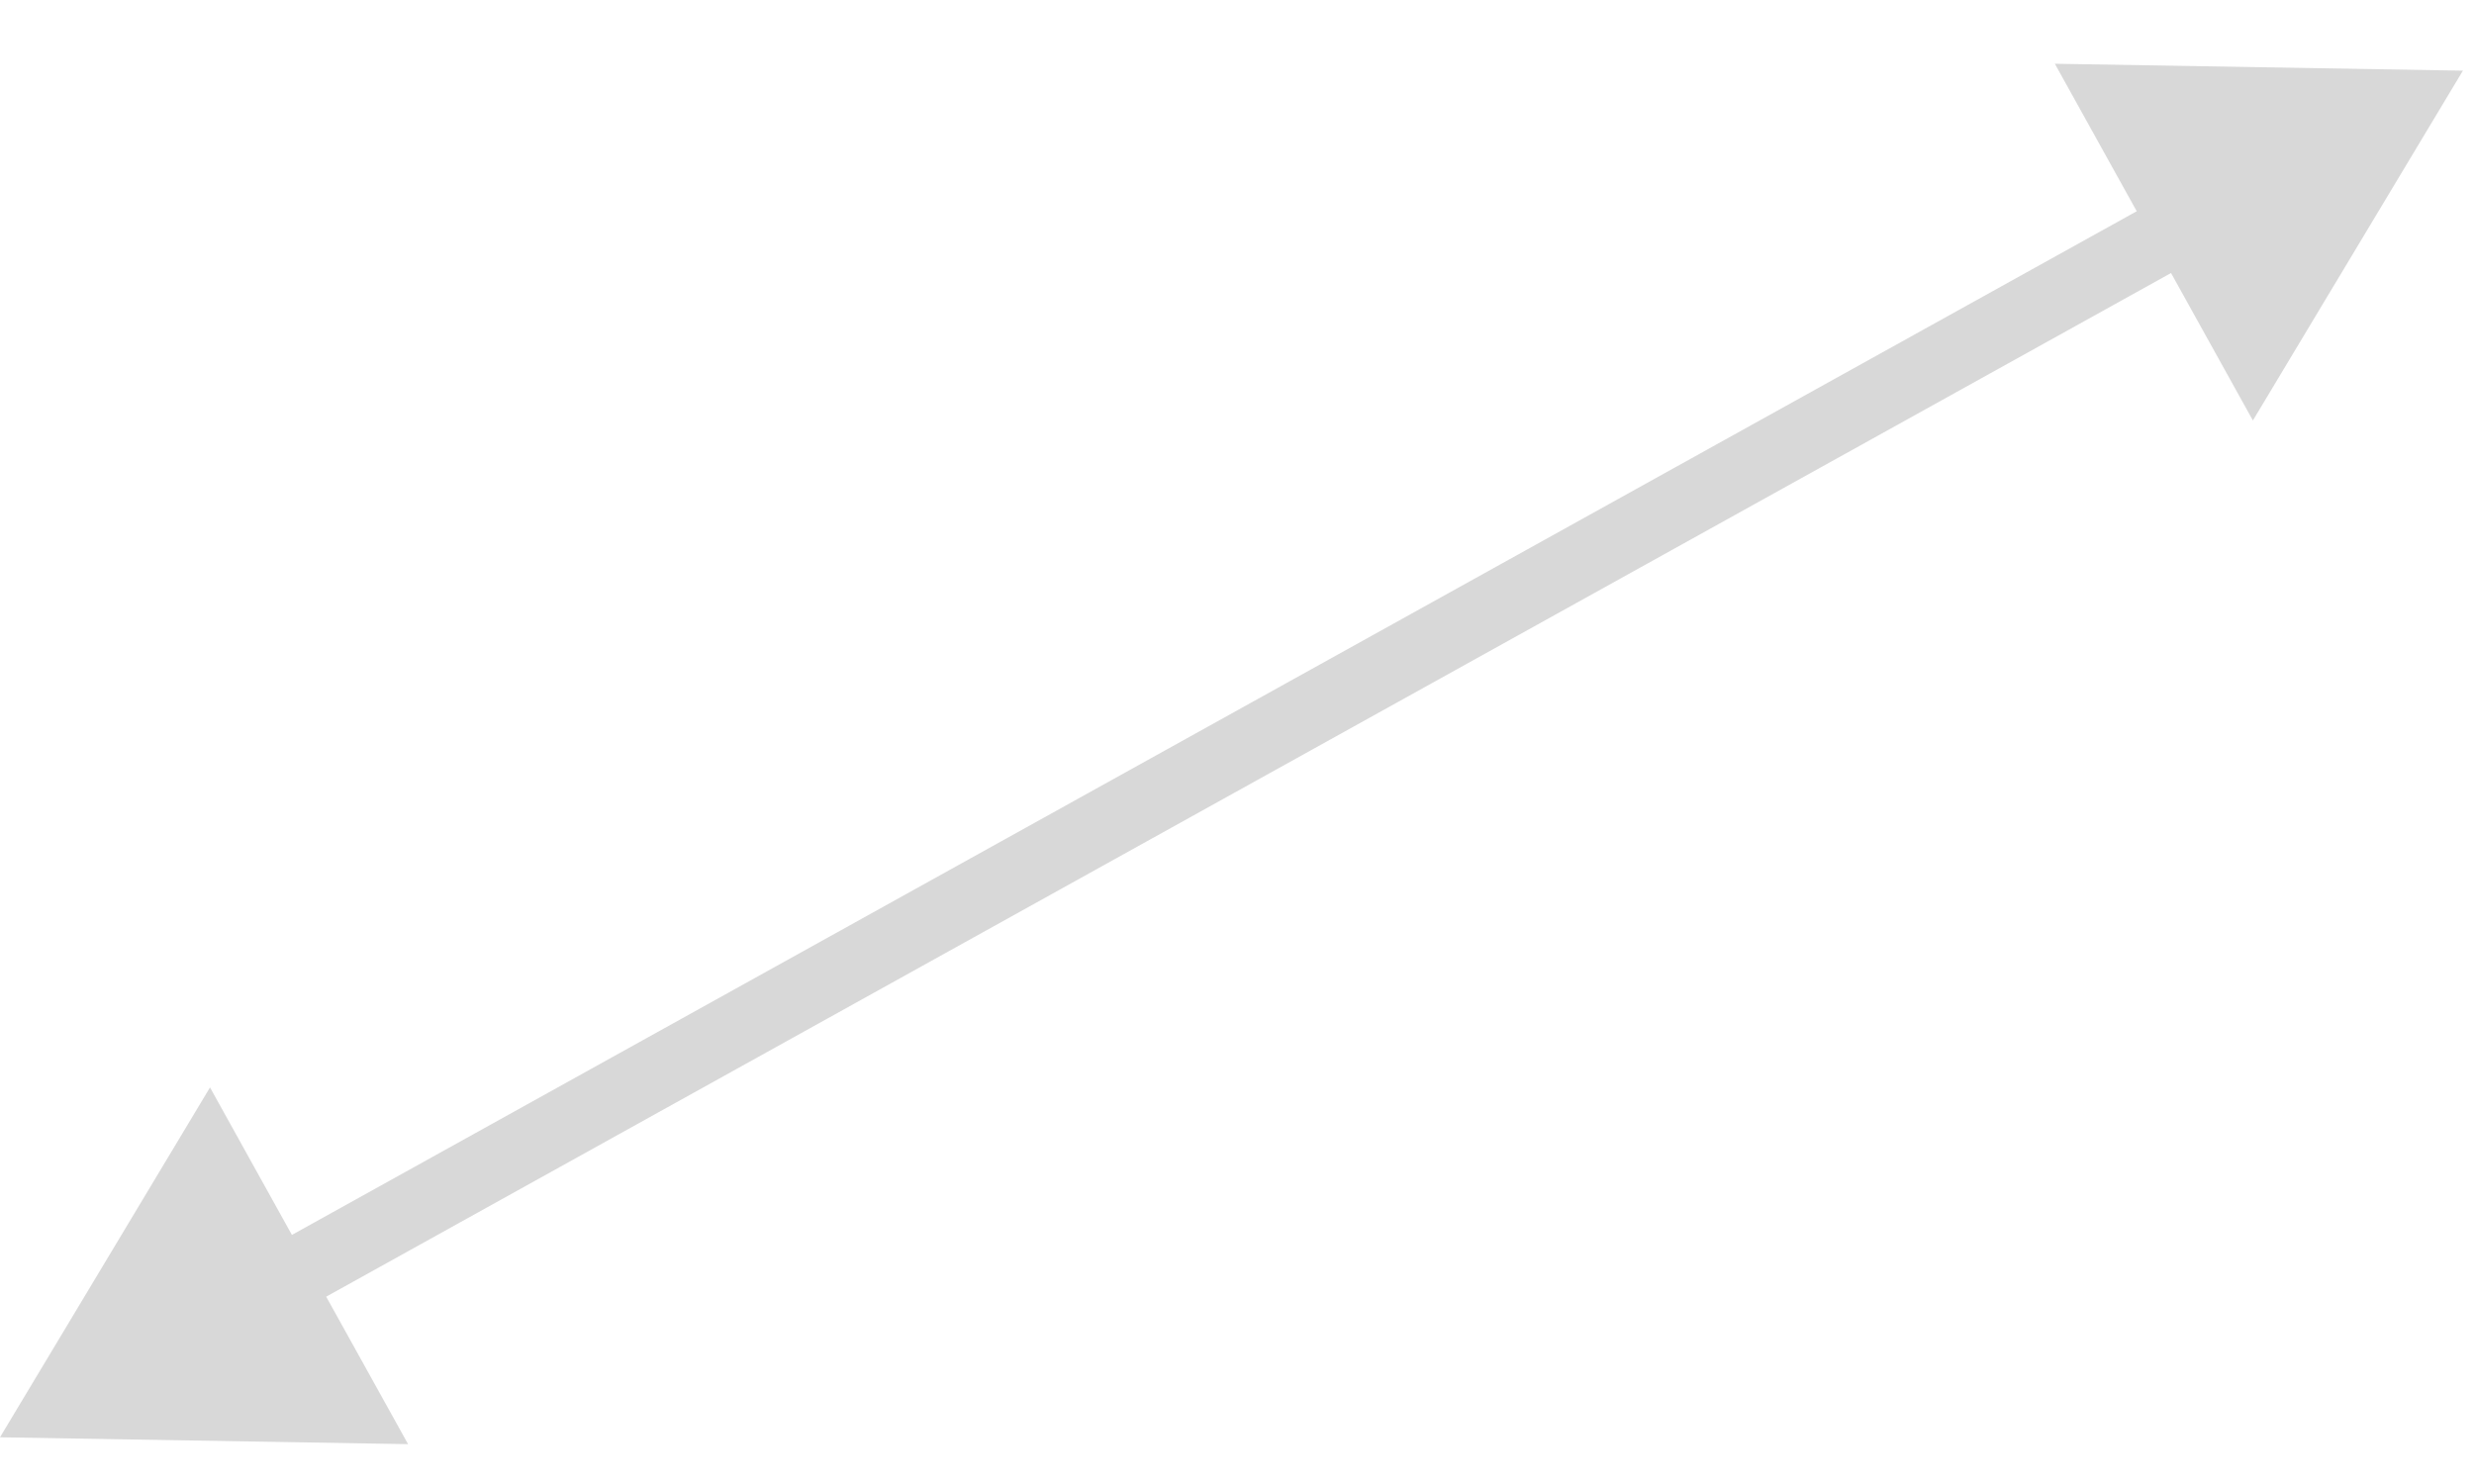 <?xml version="1.0" encoding="UTF-8"?> <svg xmlns="http://www.w3.org/2000/svg" width="35" height="21" viewBox="0 0 35 21" fill="none"> <path opacity="0.5" d="M0 20.339L5.773 20.436L2.971 15.388L0 20.339ZM34.843 1L29.07 0.902L31.872 5.95L34.843 1ZM4.177 18.592L31.151 3.621L30.665 2.747L3.692 17.718L4.177 18.592Z" fill="#B2B2B2"></path> </svg> 